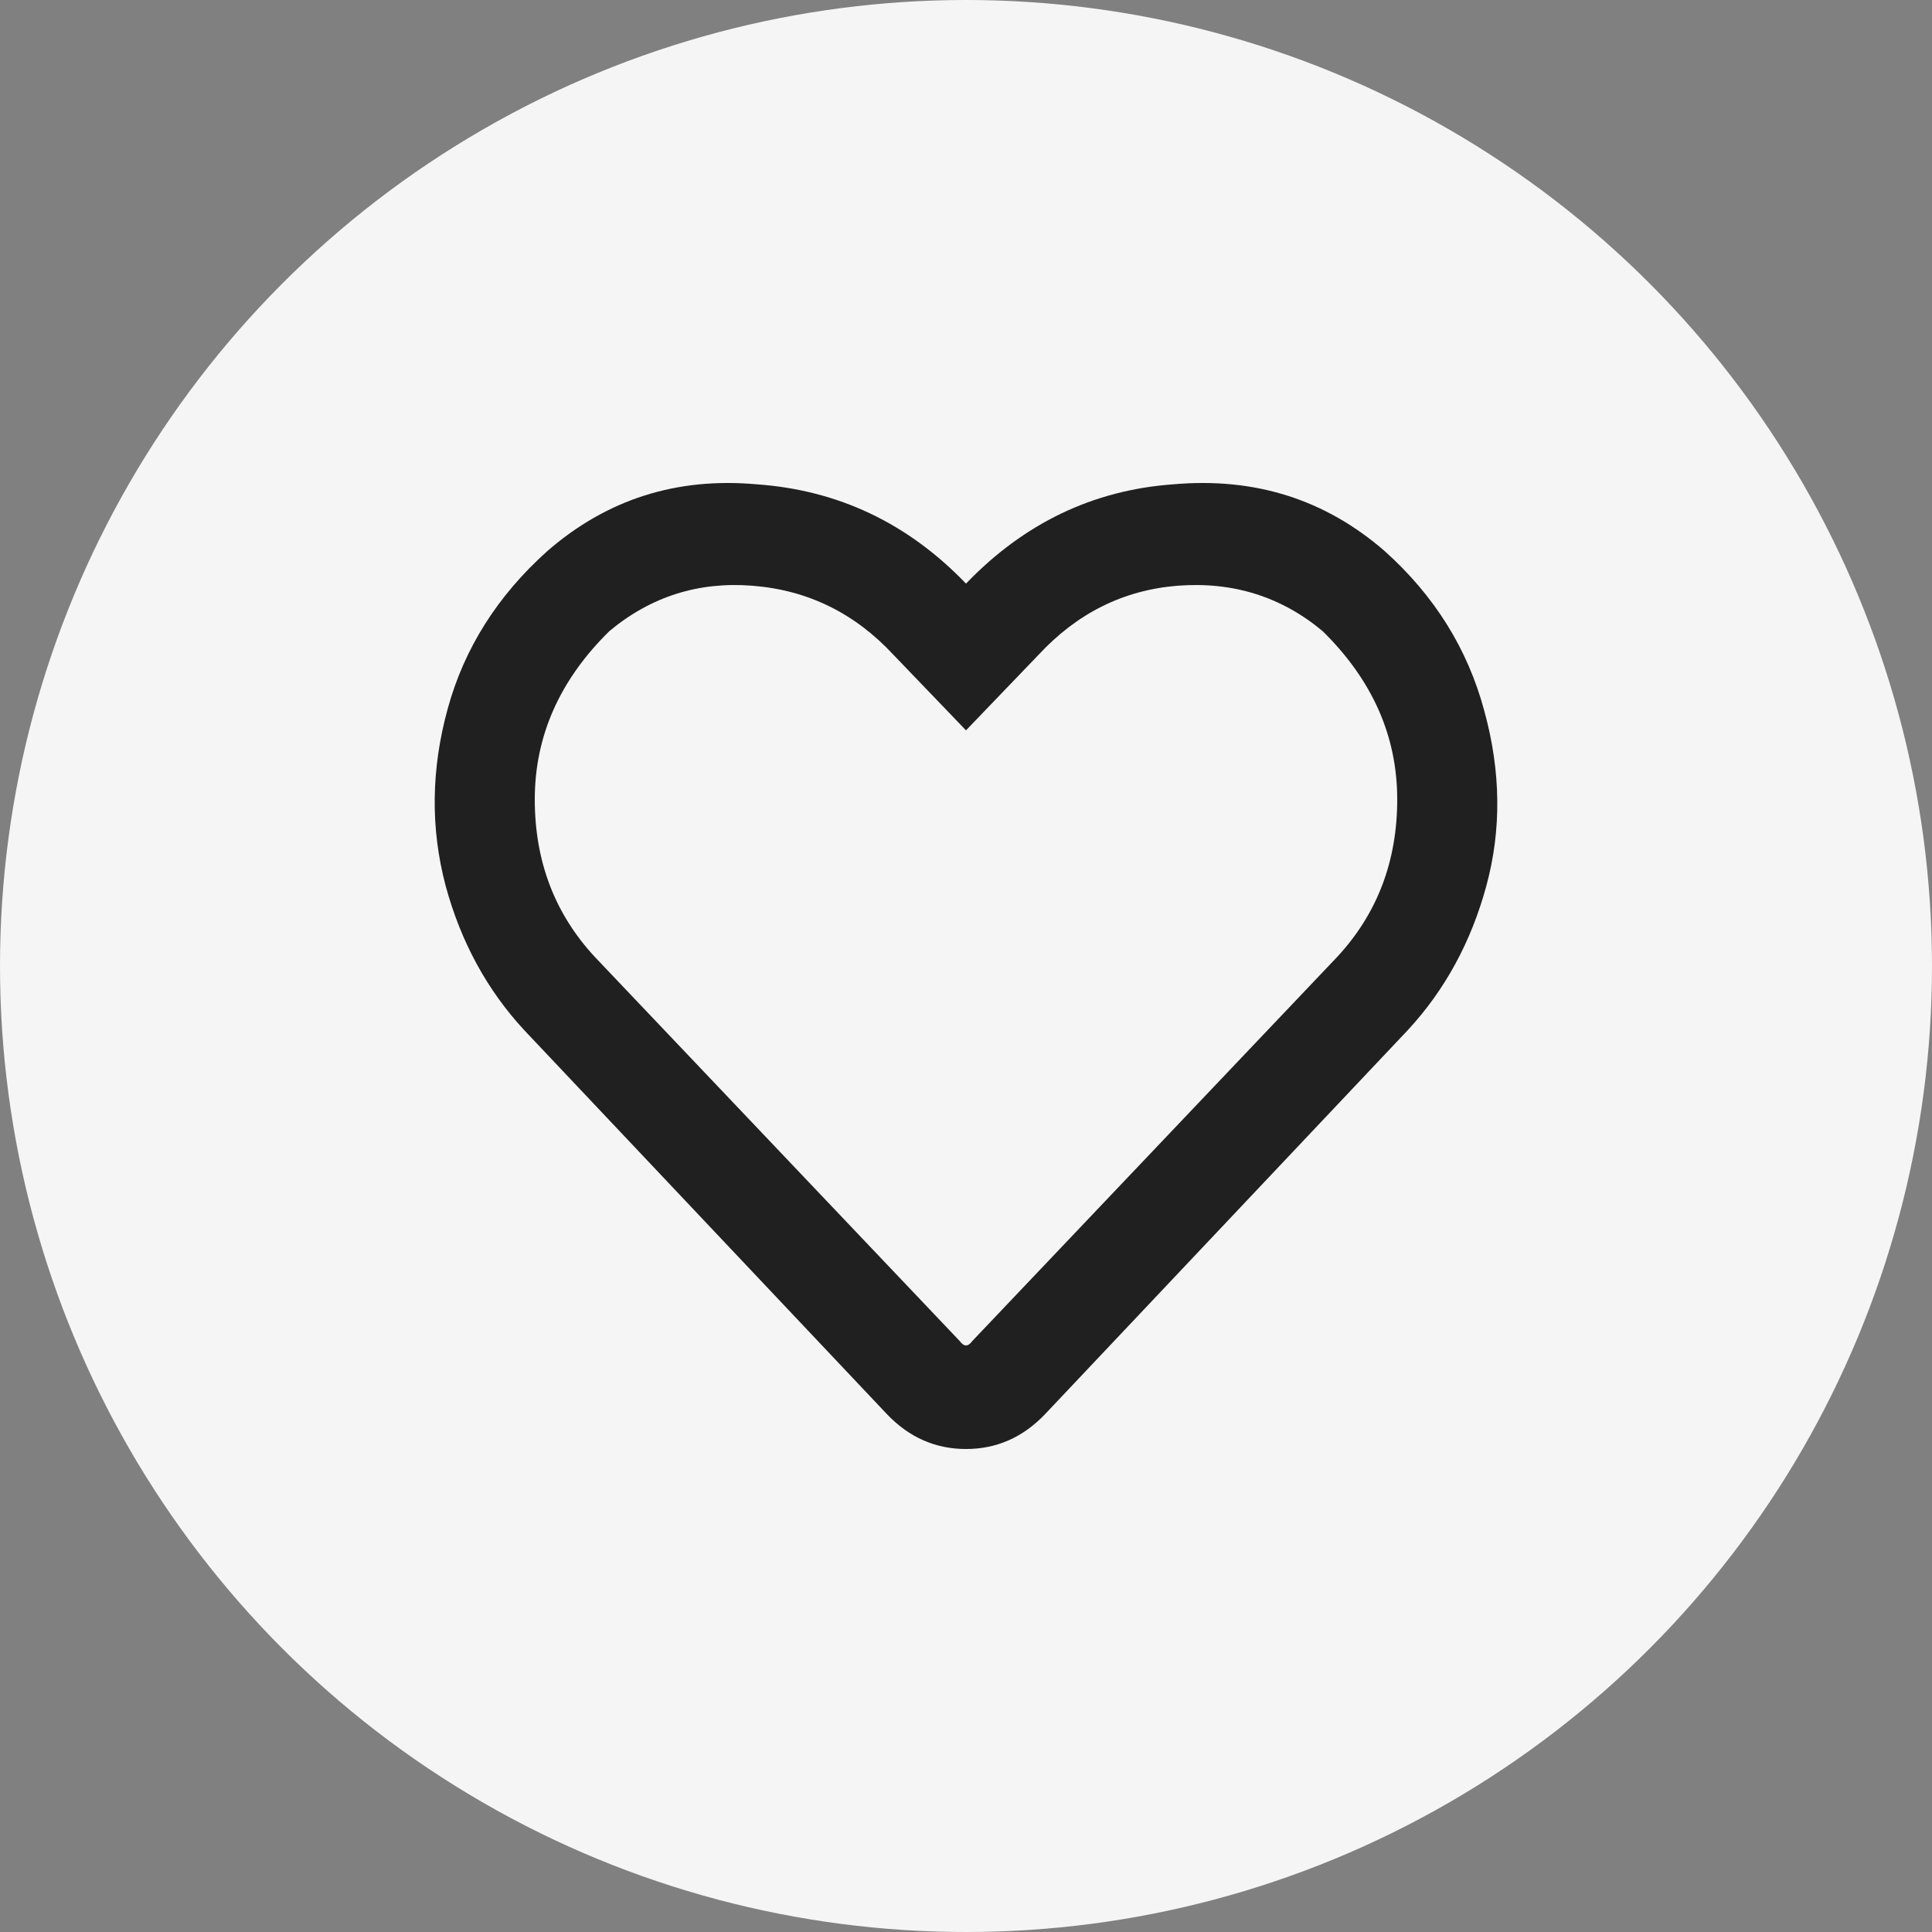 <svg width="40" height="40" viewBox="0 0 40 40" fill="none" xmlns="http://www.w3.org/2000/svg">
<rect x="0" y="0" width="40" height="40" fill="#808080" stroke="none"/>
<circle cx="20" cy="20" r="20" fill="#F5F5F5"/>
<path d="M28.671 11.412C29.701 12.336 30.388 13.438 30.731 14.719C31.075 15.97 31.089 17.176 30.774 18.338C30.459 19.5 29.916 20.498 29.143 21.332L21.631 29.285C21.173 29.762 20.63 30 20 30C19.37 30 18.827 29.762 18.369 29.285L10.857 21.332C10.084 20.498 9.541 19.5 9.226 18.338C8.911 17.146 8.925 15.925 9.269 14.674C9.612 13.423 10.299 12.336 11.329 11.412C12.56 10.34 14.005 9.878 15.665 10.027C17.353 10.146 18.798 10.832 20 12.083C21.202 10.832 22.633 10.146 24.293 10.027C25.981 9.878 27.44 10.34 28.671 11.412ZM27.684 19.813C28.514 18.919 28.928 17.832 28.928 16.551C28.928 15.24 28.413 14.078 27.383 13.066C26.525 12.351 25.523 12.038 24.378 12.127C23.262 12.217 22.304 12.693 21.502 13.557L20 15.121L18.498 13.557C17.696 12.693 16.723 12.217 15.579 12.127C14.463 12.038 13.475 12.351 12.617 13.066C11.587 14.078 11.072 15.24 11.072 16.551C11.072 17.832 11.486 18.919 12.316 19.813L19.871 27.766C19.957 27.885 20.043 27.885 20.129 27.766L27.684 19.813Z" fill="#202020"/>
</svg>
